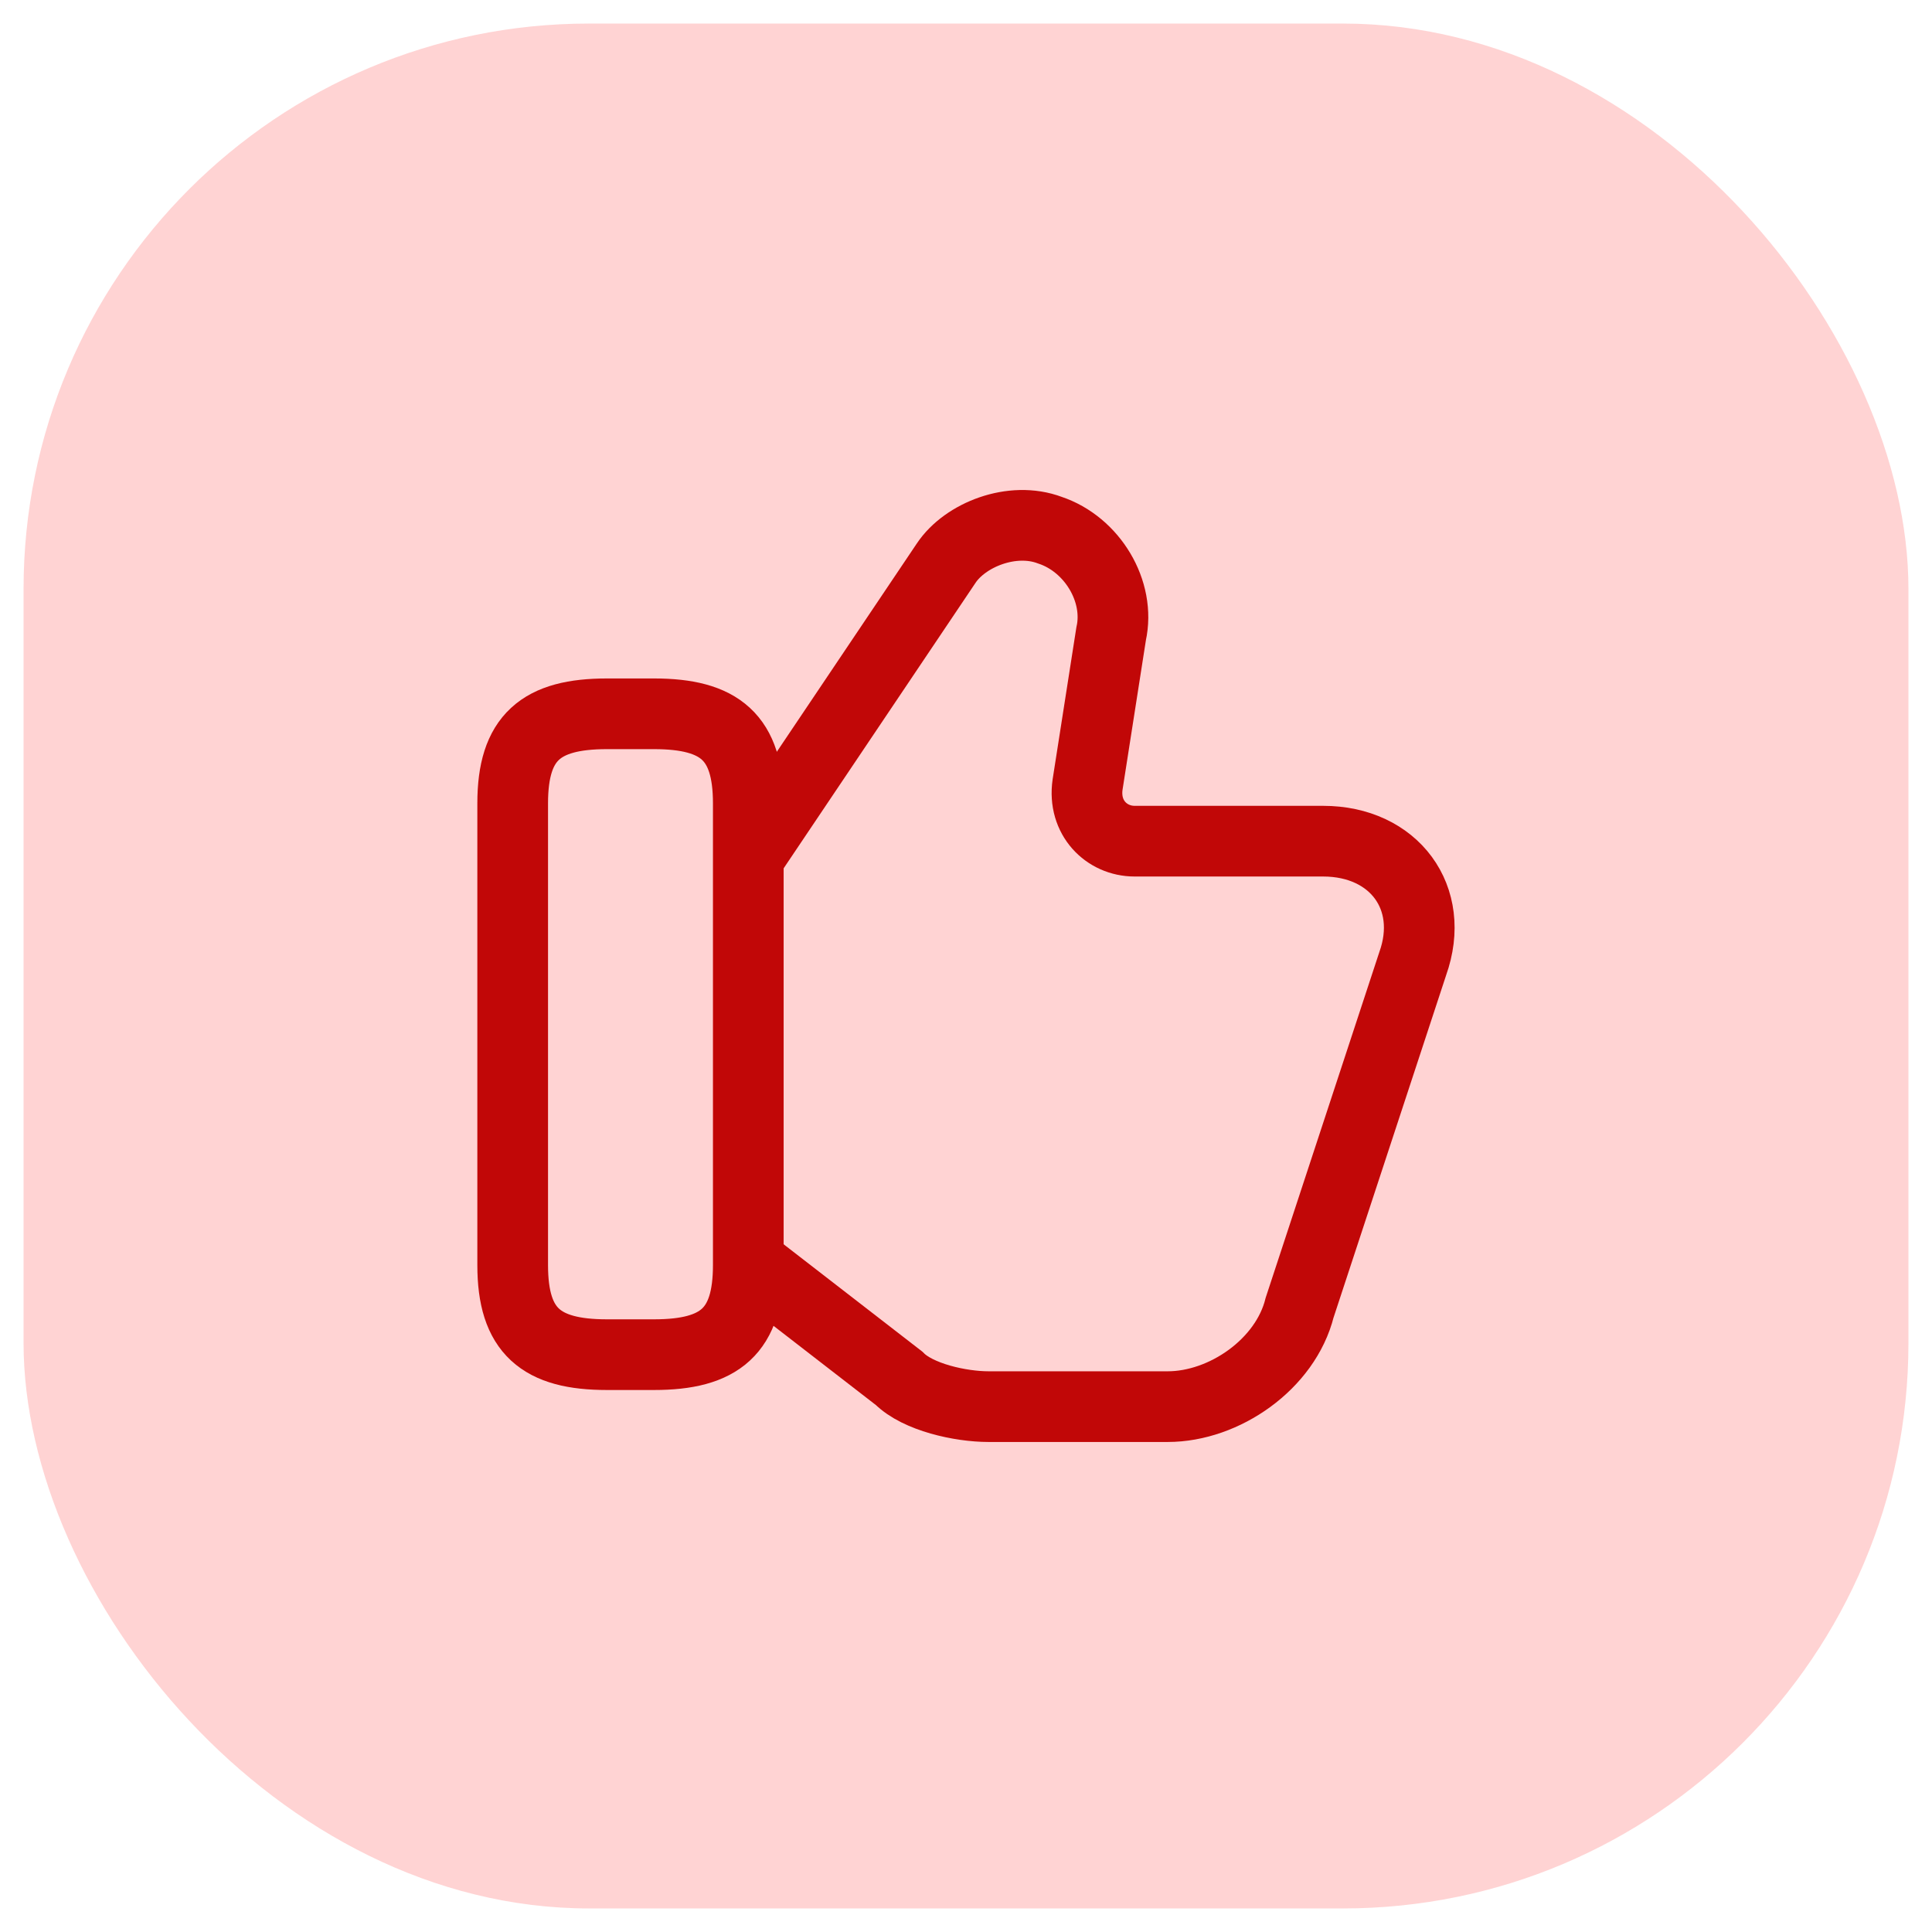 <?xml version="1.0" encoding="UTF-8"?> <svg xmlns="http://www.w3.org/2000/svg" width="41" height="41" viewBox="0 0 41 41" fill="none"> <rect x="0.5" y="0.5" width="40" height="40" rx="12" fill="#FFD3D3"></rect> <path d="M15.98 26.851L19.08 29.25C19.48 29.651 20.38 29.851 20.98 29.851H24.78C25.98 29.851 27.28 28.951 27.58 27.75L29.98 20.451C30.48 19.05 29.58 17.851 28.08 17.851H24.08C23.48 17.851 22.98 17.351 23.08 16.651L23.58 13.45C23.78 12.55 23.18 11.55 22.28 11.251C21.48 10.95 20.48 11.351 20.08 11.95L15.98 18.05" stroke="#C10707" stroke-width="1.5" stroke-miterlimit="10"></path> <path d="M10.88 26.848V17.048C10.88 15.648 11.48 15.148 12.88 15.148H13.88C15.28 15.148 15.88 15.648 15.88 17.048V26.848C15.88 28.248 15.28 28.748 13.88 28.748H12.88C11.48 28.748 10.88 28.248 10.88 26.848Z" stroke="#C10707" stroke-width="1.5" stroke-linecap="round" stroke-linejoin="round"></path> </svg> 